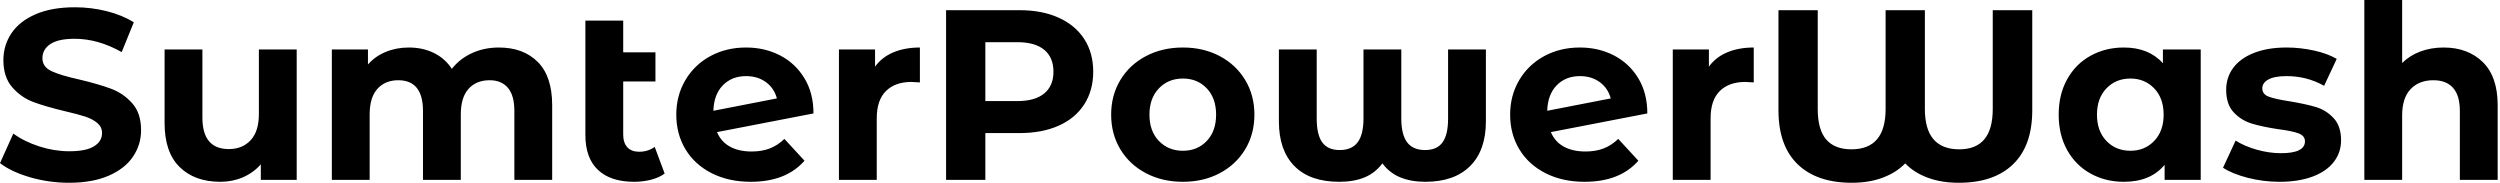<svg baseProfile="full" height="28" version="1.1" viewBox="0 0 383 28" width="383" xmlns="http://www.w3.org/2000/svg" xmlns:ev="http://www.w3.org/2001/xml-events" xmlns:xlink="http://www.w3.org/1999/xlink"><defs /><g><path d="M1.04 24.992 3.082 20.462Q4.753 21.687 7.056 22.43Q9.358 23.172 11.66 23.172Q14.223 23.172 15.448 22.411Q16.674 21.65 16.674 20.387Q16.674 19.459 15.95 18.846Q15.225 18.233 14.093 17.862Q12.96 17.491 11.029 17.045Q8.058 16.34 6.164 15.634Q4.271 14.928 2.915 13.369Q1.56 11.809 1.56 9.21Q1.56 6.944 2.785 5.106Q4.011 3.268 6.48 2.191Q8.95 1.114 12.515 1.114Q15.003 1.114 17.379 1.708Q19.756 2.302 21.538 3.416L19.682 7.984Q16.08 5.942 12.477 5.942Q9.952 5.942 8.745 6.759Q7.538 7.576 7.538 8.912Q7.538 10.249 8.931 10.899Q10.324 11.549 13.183 12.18Q16.154 12.886 18.048 13.592Q19.942 14.297 21.297 15.82Q22.653 17.342 22.653 19.942Q22.653 22.17 21.408 24.008Q20.164 25.846 17.676 26.923Q15.188 28 11.623 28Q8.541 28 5.663 27.164Q2.785 26.329 1.04 24.992Z M46.493 7.576V27.554H40.997V25.178Q39.846 26.477 38.249 27.164Q36.653 27.851 34.796 27.851Q30.859 27.851 28.557 25.586Q26.255 23.321 26.255 18.865V7.576H32.048V18.011Q32.048 22.838 36.095 22.838Q38.175 22.838 39.438 21.483Q40.7 20.127 40.7 17.454V7.576Z M85.634 16.117V27.554H79.841V17.008Q79.841 14.631 78.857 13.462Q77.873 12.292 76.053 12.292Q74.011 12.292 72.822 13.61Q71.634 14.928 71.634 17.528V27.554H65.841V17.008Q65.841 12.292 62.053 12.292Q60.048 12.292 58.859 13.61Q57.671 14.928 57.671 17.528V27.554H51.878V7.576H57.411V9.878Q58.525 8.615 60.141 7.947Q61.756 7.279 63.687 7.279Q65.804 7.279 67.512 8.114Q69.22 8.95 70.26 10.546Q71.485 8.987 73.361 8.133Q75.236 7.279 77.464 7.279Q81.215 7.279 83.424 9.488Q85.634 11.698 85.634 16.117Z M102.865 26.589Q102.011 27.22 100.767 27.536Q99.523 27.851 98.186 27.851Q94.584 27.851 92.653 26.032Q90.721 24.212 90.721 20.684V3.156H96.515V8.021H101.454V12.477H96.515V20.61Q96.515 21.873 97.146 22.56Q97.777 23.247 98.966 23.247Q100.302 23.247 101.342 22.504Z M121.21 21.279 124.292 24.621Q121.469 27.851 116.048 27.851Q112.668 27.851 110.069 26.533Q107.469 25.215 106.058 22.875Q104.647 20.536 104.647 17.565Q104.647 14.631 106.04 12.273Q107.432 9.915 109.865 8.597Q112.297 7.279 115.342 7.279Q118.202 7.279 120.541 8.485Q122.881 9.692 124.273 11.976Q125.666 14.26 125.666 17.379L110.886 20.239Q111.517 21.724 112.873 22.467Q114.228 23.21 116.196 23.21Q117.756 23.21 118.963 22.745Q120.17 22.281 121.21 21.279ZM110.329 16.971 120.058 15.077Q119.65 13.517 118.387 12.589Q117.125 11.66 115.342 11.66Q113.151 11.66 111.777 13.072Q110.403 14.483 110.329 16.971Z M141.968 7.279V12.626Q141.003 12.552 140.668 12.552Q138.18 12.552 136.769 13.944Q135.358 15.337 135.358 18.122V27.554H129.565V7.576H135.098V10.212Q136.138 8.764 137.902 8.021Q139.666 7.279 141.968 7.279Z M168.52 10.992Q168.52 13.851 167.146 15.987Q165.772 18.122 163.228 19.255Q160.684 20.387 157.231 20.387H151.995V27.554H145.979V1.56H157.231Q160.684 1.56 163.228 2.711Q165.772 3.862 167.146 5.979Q168.52 8.095 168.52 10.992ZM162.43 10.992Q162.43 8.801 161.019 7.631Q159.607 6.462 156.897 6.462H151.995V15.485H156.897Q159.607 15.485 161.019 14.316Q162.43 13.146 162.43 10.992Z M171.268 17.565Q171.268 14.594 172.679 12.255Q174.09 9.915 176.597 8.597Q179.103 7.279 182.26 7.279Q185.416 7.279 187.905 8.597Q190.393 9.915 191.804 12.255Q193.215 14.594 193.215 17.565Q193.215 20.536 191.804 22.875Q190.393 25.215 187.905 26.533Q185.416 27.851 182.26 27.851Q179.103 27.851 176.597 26.533Q174.09 25.215 172.679 22.875Q171.268 20.536 171.268 17.565ZM187.347 17.565Q187.347 15.04 185.918 13.536Q184.488 12.032 182.26 12.032Q180.032 12.032 178.584 13.536Q177.135 15.04 177.135 17.565Q177.135 20.09 178.584 21.594Q180.032 23.098 182.26 23.098Q184.488 23.098 185.918 21.594Q187.347 20.09 187.347 17.565Z M228.679 7.576V18.605Q228.679 23.024 226.265 25.438Q223.851 27.851 219.395 27.851Q217.241 27.851 215.589 27.183Q213.936 26.515 212.822 25.029Q211.708 26.515 210.074 27.183Q208.44 27.851 206.212 27.851Q201.719 27.851 199.342 25.438Q196.966 23.024 196.966 18.605V7.576H202.759V18.159Q202.759 20.647 203.613 21.817Q204.467 22.987 206.286 22.987Q208.143 22.987 209.034 21.798Q209.926 20.61 209.926 18.159V7.576H215.719V18.159Q215.719 20.61 216.61 21.798Q217.501 22.987 219.358 22.987Q221.178 22.987 222.032 21.817Q222.886 20.647 222.886 18.159V7.576Z M248.955 21.279 252.037 24.621Q249.215 27.851 243.793 27.851Q240.414 27.851 237.814 26.533Q235.215 25.215 233.804 22.875Q232.393 20.536 232.393 17.565Q232.393 14.631 233.785 12.273Q235.178 9.915 237.61 8.597Q240.042 7.279 243.088 7.279Q245.947 7.279 248.286 8.485Q250.626 9.692 252.019 11.976Q253.411 14.26 253.411 17.379L238.631 20.239Q239.263 21.724 240.618 22.467Q241.973 23.21 243.942 23.21Q245.501 23.21 246.708 22.745Q247.915 22.281 248.955 21.279ZM238.074 16.971 247.804 15.077Q247.395 13.517 246.133 12.589Q244.87 11.66 243.088 11.66Q240.897 11.66 239.523 13.072Q238.149 14.483 238.074 16.971Z M269.714 7.279V12.626Q268.748 12.552 268.414 12.552Q265.926 12.552 264.515 13.944Q263.103 15.337 263.103 18.122V27.554H257.31V7.576H262.844V10.212Q263.883 8.764 265.647 8.021Q267.411 7.279 269.714 7.279Z M312.382 1.56V16.897Q312.382 22.318 309.448 25.159Q306.515 28 301.13 28Q298.456 28 296.358 27.22Q294.26 26.44 292.923 25.029Q291.549 26.44 289.469 27.22Q287.39 28 284.753 28Q279.369 28 276.435 25.159Q273.501 22.318 273.501 16.897V1.56H279.517V16.711Q279.517 19.867 280.817 21.371Q282.117 22.875 284.679 22.875Q289.915 22.875 289.915 16.711V1.56H295.931V16.711Q295.931 22.875 301.204 22.875Q306.329 22.875 306.329 16.711V1.56Z M338.191 7.576V27.554H332.658V25.252Q330.504 27.851 326.419 27.851Q323.597 27.851 321.313 26.589Q319.029 25.326 317.729 22.987Q316.43 20.647 316.43 17.565Q316.43 14.483 317.729 12.143Q319.029 9.804 321.313 8.541Q323.597 7.279 326.419 7.279Q330.244 7.279 332.398 9.692V7.576ZM332.509 17.565Q332.509 15.04 331.061 13.536Q329.613 12.032 327.422 12.032Q325.194 12.032 323.745 13.536Q322.297 15.04 322.297 17.565Q322.297 20.09 323.745 21.594Q325.194 23.098 327.422 23.098Q329.613 23.098 331.061 21.594Q332.509 20.09 332.509 17.565Z M341.607 25.698 343.538 21.538Q344.875 22.393 346.769 22.931Q348.663 23.469 350.483 23.469Q354.159 23.469 354.159 21.65Q354.159 20.796 353.156 20.424Q352.154 20.053 350.074 19.793Q347.623 19.422 346.027 18.939Q344.43 18.456 343.26 17.231Q342.09 16.005 342.09 13.74Q342.09 11.846 343.186 10.379Q344.281 8.912 346.379 8.095Q348.477 7.279 351.337 7.279Q353.454 7.279 355.552 7.743Q357.65 8.207 359.024 9.024L357.093 13.146Q354.456 11.66 351.337 11.66Q349.48 11.66 348.552 12.18Q347.623 12.7 347.623 13.517Q347.623 14.446 348.626 14.817Q349.629 15.188 351.82 15.523Q354.271 15.931 355.83 16.395Q357.39 16.859 358.541 18.085Q359.692 19.31 359.692 21.501Q359.692 23.358 358.578 24.806Q357.464 26.255 355.329 27.053Q353.194 27.851 350.26 27.851Q347.772 27.851 345.395 27.239Q343.019 26.626 341.607 25.698Z M383.682 16.117V27.554H377.889V17.008Q377.889 14.631 376.849 13.462Q375.809 12.292 373.841 12.292Q371.65 12.292 370.35 13.647Q369.05 15.003 369.05 17.676V27.554H363.257V0.0H369.05V9.655Q370.202 8.504 371.836 7.891Q373.469 7.279 375.401 7.279Q379.114 7.279 381.398 9.507Q383.682 11.735 383.682 16.117Z " fill="rgb(0,0,0)" transform="translate(-1.04, 0)" /></g></svg>